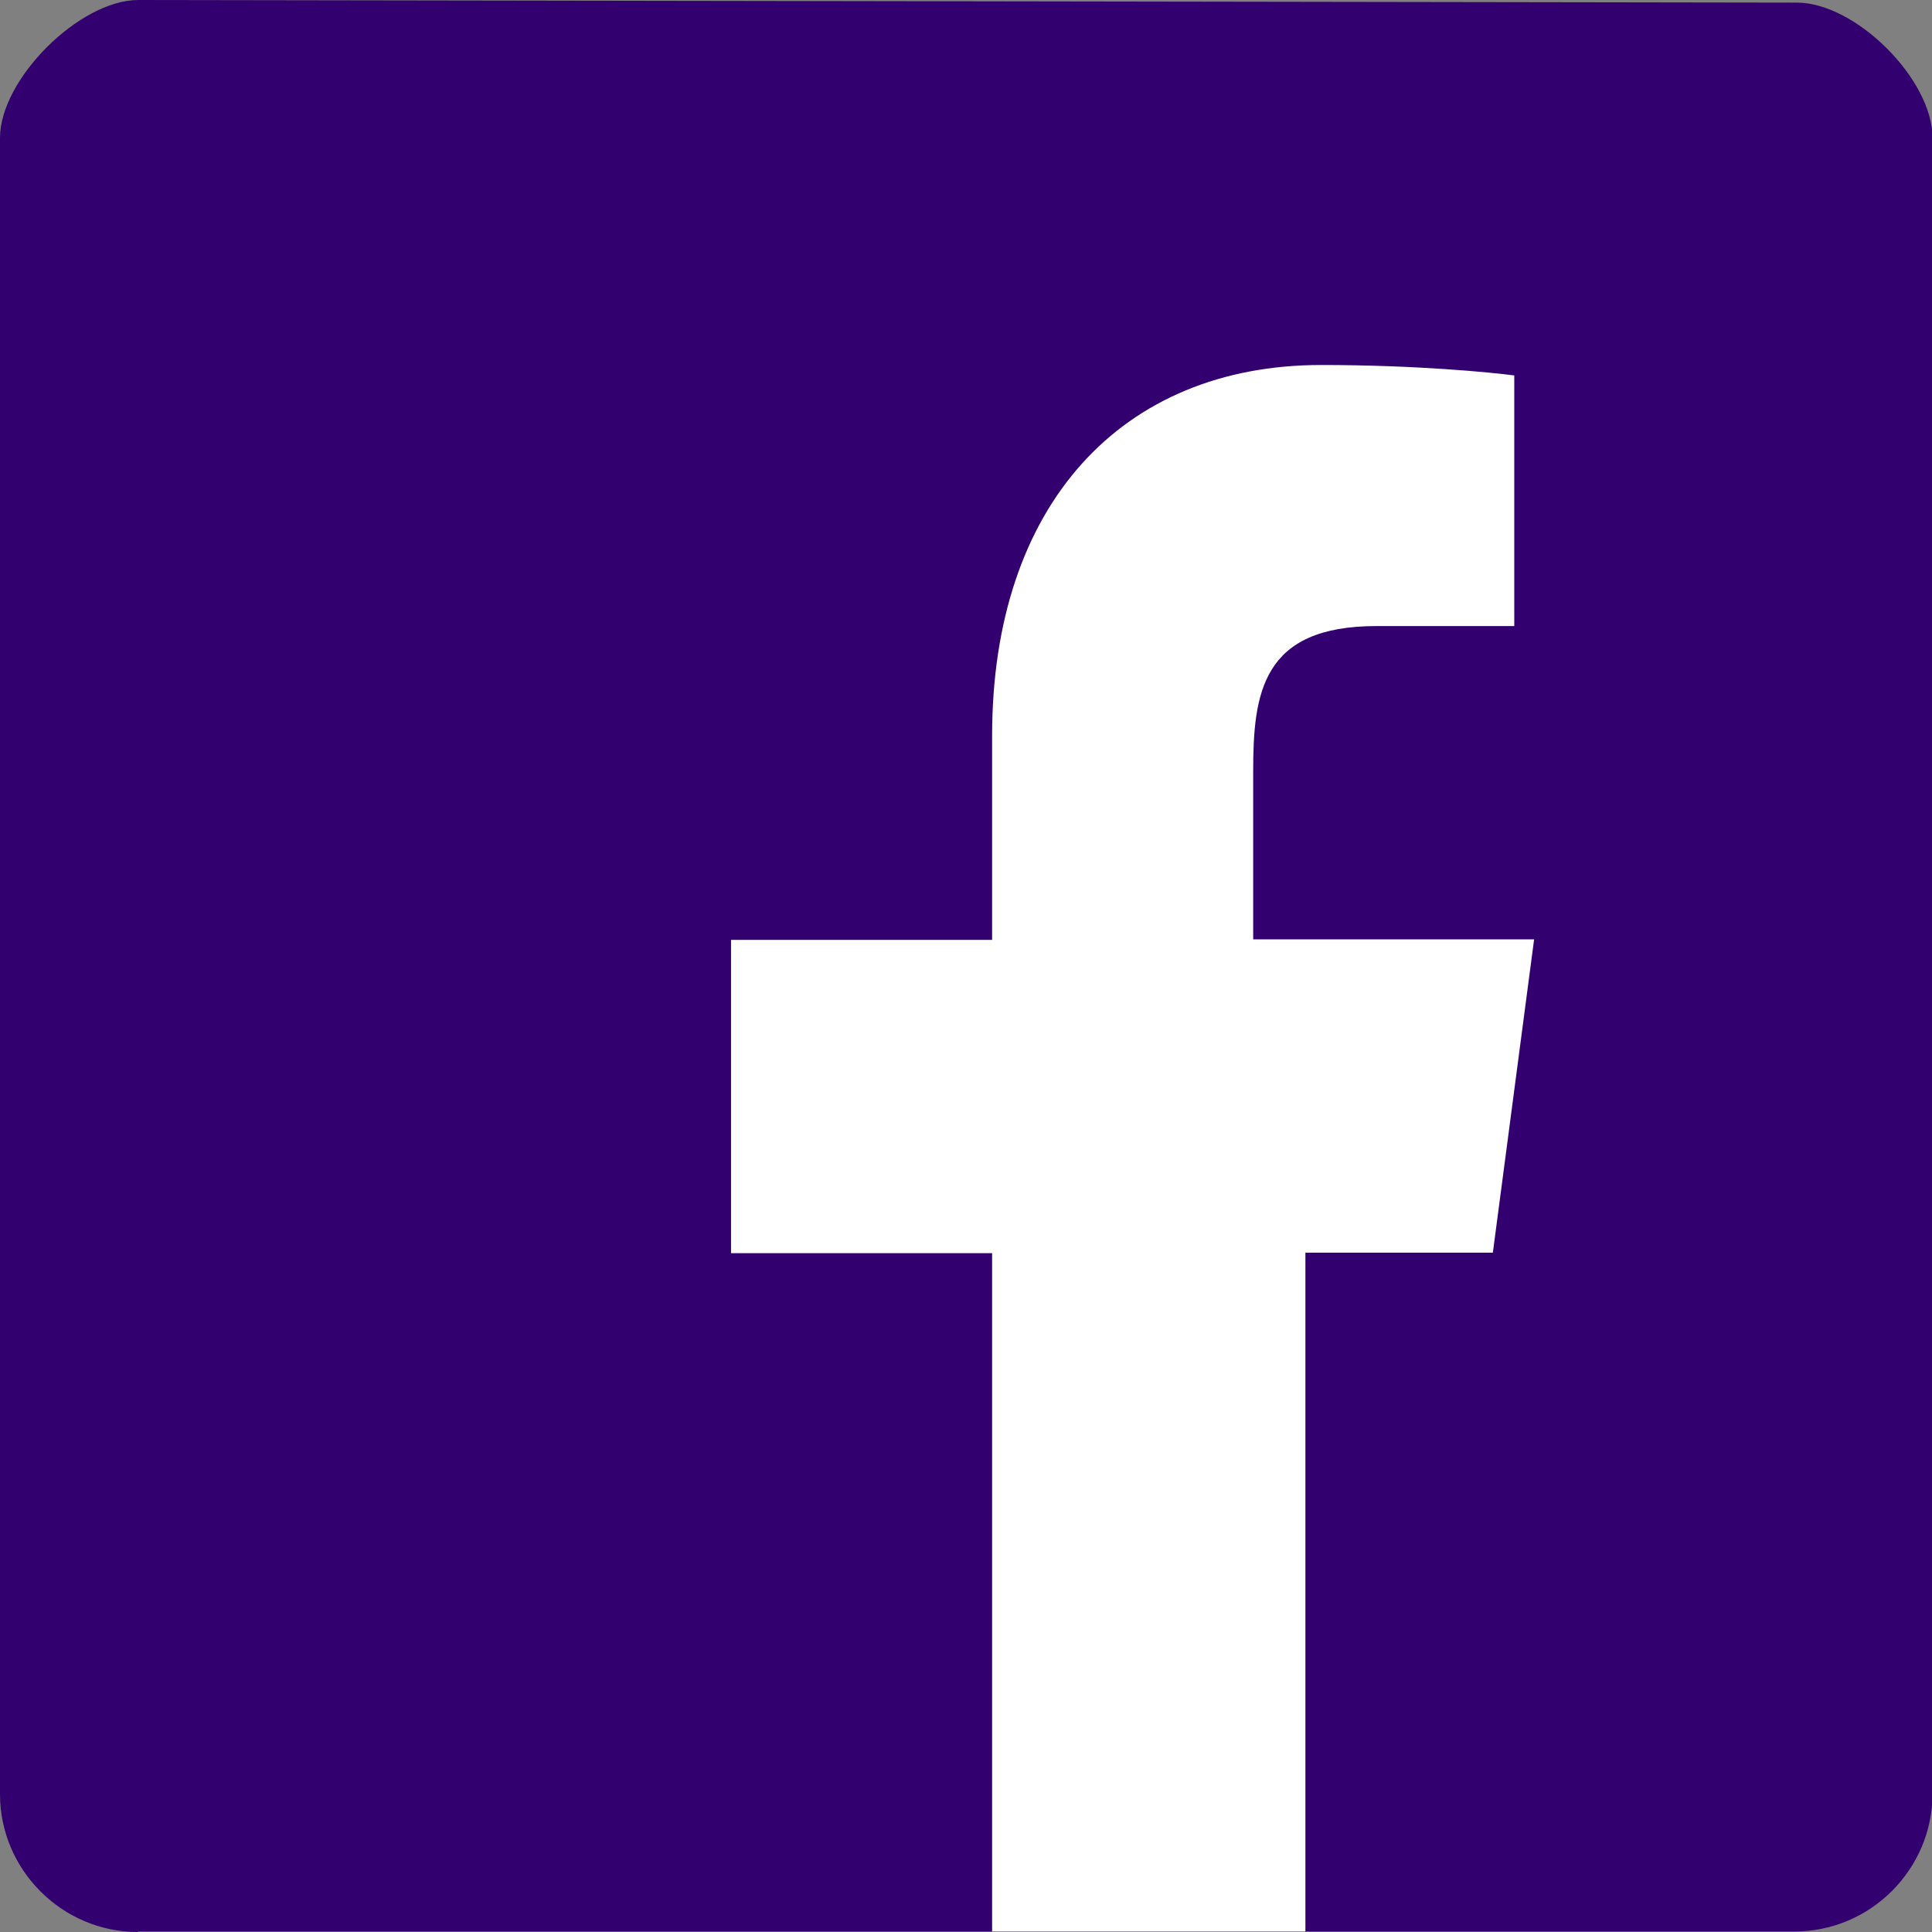 <?xml version="1.0" encoding="UTF-8"?>
<svg id="Layer_2" data-name="Layer 2" xmlns="http://www.w3.org/2000/svg" width="37" height="37" viewBox="0 0 37 37">
  <rect x="0" y="0" width="37" height="37" fill="#808080" stroke="none"/>
  <defs>
    <style>
      .cls-1 {
        fill: #33006f;
      }

      .cls-1, .cls-2 {
        stroke-width: 0px;
      }

      .cls-2 {
        fill: #fff;
      }
    </style>
  </defs>
  <g id="Layer_1-2" data-name="Layer 1">
    <path id="Blue" class="cls-1" d="m2.64,37c-1.45,0-2.64-1.19-2.64-2.64V2.64C0,1.52,1.52,0,2.65,0l31.76.05c1.13,0,2.6,1.47,2.6,2.59v31.71c0,1.45-1.19,2.64-2.64,2.64H2.64Z"/>
    <path class="cls-2" d="m19,37v-13h-5v-6h5v-3.91c0-4.43,2.49-7.1,6.3-7.1,1.82,0,3.24.14,3.7.2v4.8h-2.64c-2.19,0-2.36,1.28-2.36,2.78v3.22s5.38,0,5.38,0l-.79,6h-3.59v13h-6Z"/>
  </g>
</svg>